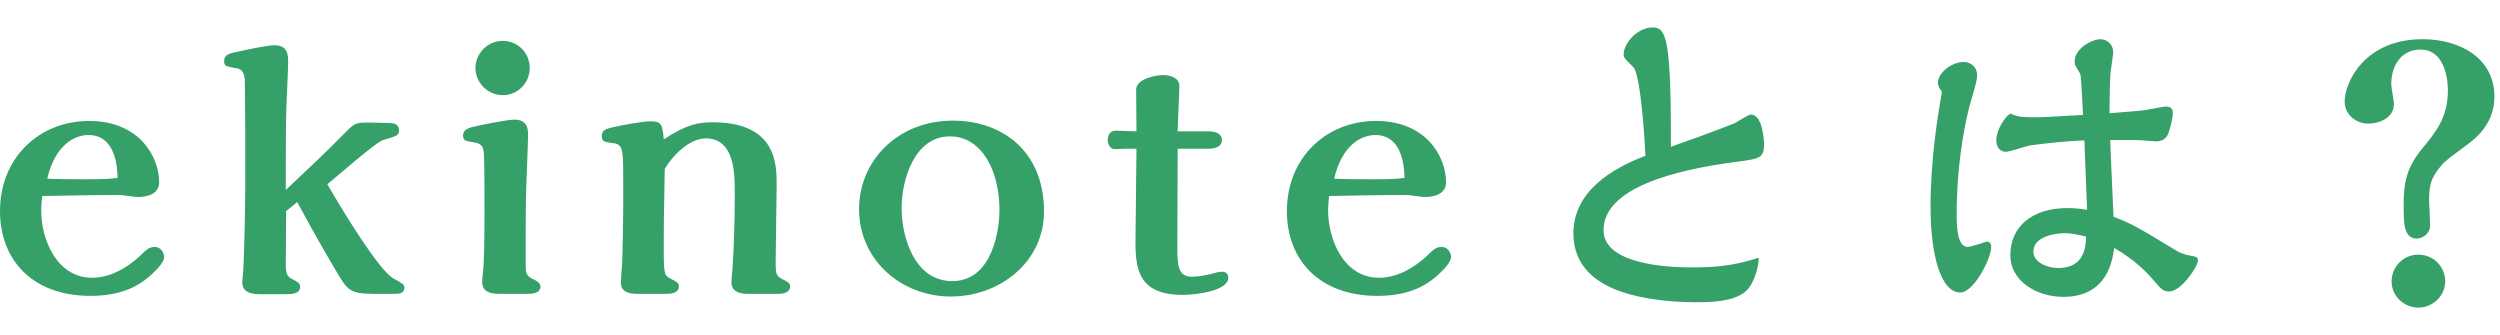 <svg version="1.1" xmlns="http://www.w3.org/2000/svg" viewBox="0 0 194 26"><path fill="#36A069" d="M3.198,16.354c0,2.21,1.196,5.2,3.952,5.2c0.364,0,2.028,0,3.978-1.95c0.208-0.208,0.468-0.442,0.884-0.442 c0.494,0,0.728,0.494,0.728,0.78c0,0.364-0.494,0.884-0.65,1.04c-1.066,1.092-2.47,1.977-5.07,1.977C2.522,22.959,0,20.177,0,16.38 c0-4.134,3.042-6.994,6.917-6.994c3.926,0,5.434,2.808,5.434,4.758c0,0.884-0.858,1.144-1.664,1.144 c-0.208,0-1.17-0.156-1.404-0.156c-2.444,0-4.29,0.052-6.006,0.078C3.25,15.496,3.198,15.834,3.198,16.354z M6.864,10.478 c-1.144,0-2.6,0.832-3.198,3.38c0.312,0.052,2.678,0.052,2.912,0.052c1.561,0,1.898-0.026,2.548-0.104 C9.101,12.948,8.971,10.478,6.864,10.478z M19.032,10.244c0-0.494-0.026-2.886-0.026-3.432c0-0.806,0-1.404-0.624-1.508 c-0.91-0.156-0.988-0.182-0.988-0.598s0.39-0.546,0.728-0.624c0.598-0.13,2.548-0.572,3.172-0.572c1.066,0,1.066,0.78,1.066,1.378 s-0.156,3.51-0.156,4.16c-0.026,0.806-0.026,4.784-0.026,5.694c1.456-1.378,3.432-3.224,4.342-4.186 c0.832-0.832,0.962-1.014,1.664-1.04c0.286-0.026,1.586,0.026,1.898,0.026c0.338,0,0.884,0,0.884,0.572 c0,0.182-0.052,0.286-0.182,0.39c-0.13,0.104-0.91,0.312-1.066,0.364c-0.364,0.182-0.624,0.286-4.316,3.432 c1.404,2.418,4.03,6.682,5.122,7.306c0.676,0.364,0.858,0.468,0.858,0.702c0,0.494-0.494,0.494-0.702,0.494h-1.768 c-1.742,0-1.976-0.39-2.574-1.352c-0.208-0.338-1.586-2.626-3.276-5.772c-0.234,0.208-0.624,0.52-0.858,0.702 c0,0.598-0.026,3.484-0.026,4.134c0,0.702,0.078,0.962,0.598,1.196c0.494,0.234,0.52,0.416,0.52,0.546 c0,0.546-0.702,0.572-0.988,0.572h-2.21c-0.858,0-1.3-0.312-1.3-0.936c0-0.13,0.078-0.728,0.078-0.858 c0.078-1.17,0.156-5.2,0.156-6.344V10.244z M40.794,20.489c0,0.624,0,0.936,0.624,1.196c0.234,0.104,0.52,0.286,0.52,0.546 c0,0.546-0.676,0.572-1.014,0.572h-2.21c-0.728,0-1.3-0.208-1.3-0.936c0-0.156,0.078-0.962,0.104-1.144 c0.078-1.17,0.078-3.978,0.078-4.108c0-0.884,0-3.276-0.026-4.16c-0.026-0.936-0.026-1.274-0.78-1.404 c-0.65-0.104-0.858-0.13-0.858-0.546c0-0.364,0.312-0.546,0.729-0.65c0.832-0.208,2.782-0.572,3.25-0.572 c1.066,0,1.066,0.806,1.066,1.196c0,0.52-0.104,3.146-0.13,3.744c-0.052,1.404-0.052,3.172-0.052,4.134V20.489z M39.026,7.384 c-1.196,0-2.132-0.988-2.132-2.106c0-1.118,0.936-2.106,2.106-2.106s2.106,0.91,2.106,2.106 C41.106,6.474,40.144,7.384,39.026,7.384z M48.36,14.144c0-2.782,0-2.964-0.988-3.068c-0.546-0.052-0.676-0.182-0.676-0.546 c0-0.416,0.39-0.546,0.728-0.624c0.754-0.182,2.418-0.494,3.068-0.494c0.884,0,0.91,0.312,1.014,1.404 c1.742-1.144,2.652-1.326,3.796-1.326c4.966,0,4.966,3.276,4.966,4.836c0,0.884-0.078,5.148-0.078,6.137 c0,0.754,0.052,0.936,0.468,1.17c0.521,0.26,0.65,0.338,0.65,0.598c0,0.546-0.676,0.572-0.988,0.572h-2.262 c-0.286,0-1.3,0-1.3-0.884c0-0.156,0.052-0.832,0.078-0.988c0.13-2.028,0.182-3.9,0.182-5.928c0-1.534,0-4.264-2.262-4.264 c-1.274,0-2.6,1.378-3.172,2.366c-0.078,3.926-0.078,4.784-0.078,6.162c0,2.054,0.052,2.106,0.546,2.366 c0.52,0.26,0.624,0.338,0.624,0.598c0,0.572-0.754,0.572-0.988,0.572h-2.21c-0.702,0-1.3-0.156-1.3-0.884 c0-0.182,0.078-1.274,0.104-1.508c0.026-0.676,0.078-3.38,0.078-4.186V14.144z M73.788,23.01c-3.9,0-7.124-2.886-7.124-6.76 c0-3.822,3.042-6.89,7.28-6.89c3.796,0,7.072,2.34,7.072,7.046C81.016,20.358,77.558,23.01,73.788,23.01z M73.71,10.582 c-2.73,0-3.744,3.328-3.744,5.564c0,2.288,1.014,5.668,3.926,5.668c3.146,0,3.666-4.03,3.666-5.512 C77.558,13.234,76.18,10.582,73.71,10.582z M91.389,11.544c0,1.066-0.026,6.37-0.026,7.566c0,1.378,0,2.366,1.144,2.366 c0.468,0,1.092-0.13,1.352-0.182c0.676-0.182,0.754-0.208,0.936-0.208c0.286,0,0.52,0.104,0.52,0.468 c0,0.988-2.366,1.326-3.536,1.326c-3.354,0-3.666-1.898-3.666-4.082c0-1.04,0.078-6.11,0.078-7.254h-0.91 c-0.104,0-0.65,0.026-0.78,0.026c-0.364,0-0.546-0.416-0.546-0.702c0-0.39,0.208-0.728,0.624-0.728 c0.234,0,1.352,0.052,1.612,0.052c0-0.52-0.026-3.172-0.026-3.276c0.052-0.832,1.586-1.092,2.08-1.092 c0.624,0,1.274,0.234,1.274,0.858c0,0.494-0.13,2.964-0.13,3.51h2.418c0.52,0,1.014,0.182,1.014,0.676 c0,0.598-0.728,0.676-1.014,0.676H91.389z M103.062,16.354c0,2.21,1.196,5.2,3.952,5.2c0.364,0,2.028,0,3.978-1.95 c0.208-0.208,0.468-0.442,0.884-0.442c0.494,0,0.728,0.494,0.728,0.78c0,0.364-0.494,0.884-0.65,1.04 c-1.066,1.092-2.47,1.977-5.07,1.977c-4.498,0-7.021-2.782-7.021-6.579c0-4.134,3.042-6.994,6.917-6.994 c3.926,0,5.434,2.808,5.434,4.758c0,0.884-0.858,1.144-1.664,1.144c-0.208,0-1.17-0.156-1.404-0.156 c-2.444,0-4.29,0.052-6.006,0.078C103.114,15.496,103.062,15.834,103.062,16.354z M106.729,10.478c-1.144,0-2.6,0.832-3.198,3.38 c0.312,0.052,2.678,0.052,2.912,0.052c1.561,0,1.898-0.026,2.548-0.104C108.965,12.948,108.835,10.478,106.729,10.478z  M126.776,5.252c-0.078-0.104-0.521-0.52-0.599-0.624c-0.13-0.13-0.183-0.26-0.183-0.39c0-0.91,1.092-2.106,2.236-2.106 c0.963,0,1.43,0.468,1.43,8.294v0.962c3.146-1.092,4.863-1.794,4.992-1.846c0.184-0.104,1.016-0.65,1.223-0.65 c0.936,0,1.014,2.106,1.014,2.314c0,1.066-0.338,1.118-2.158,1.353c-4.783,0.624-10.296,2.028-10.296,5.304 c0,2.601,4.81,2.886,6.708,2.886c1.457,0,3.172-0.026,5.33-0.754c0.027,0.494-0.26,1.846-0.91,2.522 c-0.936,0.936-2.938,0.936-3.951,0.936c-2.574,0-4.889-0.39-6.449-1.066c-1.039-0.468-3.068-1.56-3.068-4.264 c0-3.302,3.043-5.07,5.591-6.032C127.659,11.362,127.347,5.954,126.776,5.252z M150.383,6.422c0-0.754,1.039-1.612,2.002-1.612 c0.623,0,1.039,0.468,1.039,1.014c0,0.338-0.051,0.546-0.57,2.34c-0.184,0.676-1.016,4.004-1.016,8.45c0,0.78,0,2.548,0.859,2.548 c0.234,0,1.455-0.416,1.482-0.416c0.104,0,0.338,0.052,0.338,0.416c0,0.91-1.354,3.536-2.393,3.536 c-1.535,0-2.314-2.964-2.314-6.63c0-3.822,0.598-7.332,0.885-8.944C150.565,6.942,150.383,6.708,150.383,6.422z M163.696,8.788 c2.314-0.182,2.6-0.208,3.016-0.286c0.209-0.026,1.145-0.234,1.352-0.234c0.365,0,0.547,0.156,0.547,0.494 c0,0.494-0.234,1.274-0.338,1.56c-0.078,0.208-0.26,0.65-0.988,0.65c-0.156,0-0.857-0.078-1.014-0.078 c-0.807-0.052-1.742-0.026-2.521-0.026c0.051,1.352,0.076,1.82,0.26,5.954c1.377,0.521,1.742,0.729,4.914,2.652 c0.234,0.13,0.545,0.286,1.17,0.39c0.26,0.026,0.467,0.078,0.467,0.364c0,0.442-1.299,2.392-2.234,2.392 c-0.469,0-0.6-0.156-1.223-0.884c-0.441-0.52-1.404-1.56-3.043-2.496c-0.129,0.91-0.494,3.796-3.951,3.796 c-2.133,0-4.109-1.274-4.109-3.224c0-2.236,1.691-3.666,4.447-3.666c0.623,0,1.17,0.078,1.508,0.13 c-0.025-0.832-0.182-4.602-0.209-5.382c-1.352,0.052-2.885,0.208-4.211,0.39c-0.312,0.052-1.586,0.494-1.873,0.494 c-0.754,0-0.754-0.858-0.754-0.884c0-0.78,0.625-1.794,1.092-2.08c0.469,0.208,0.807,0.286,1.691,0.286 c0.754,0,0.936,0,3.951-0.182c-0.025-0.494-0.129-2.73-0.207-3.172c-0.391-0.65-0.443-0.702-0.443-0.988 c0-0.988,1.326-1.716,2.002-1.716c0.416,0,0.988,0.312,0.988,1.04c0,0.182-0.182,1.3-0.207,1.534 c-0.053,0.572-0.078,2.34-0.078,2.938V8.788z M160.211,18.096c-0.623,0-2.418,0.208-2.418,1.43c0,0.91,1.223,1.274,1.924,1.274 c2.08,0,2.158-1.742,2.158-2.444C161.096,18.175,160.706,18.096,160.211,18.096z M188.499,15.548c0,0.286,0.078,1.664,0.078,1.976 c0,0.572-0.547,0.988-1.041,0.988c-1.014,0-1.014-1.248-1.014-2.574c0-1.846,0.26-2.964,1.43-4.394 c1.094-1.326,2.004-2.444,2.004-4.524c0-0.26,0-3.172-2.133-3.172c-1.457,0-2.262,1.196-2.262,2.704 c0,0.208,0.207,1.274,0.207,1.508c0,1.17-1.273,1.534-1.977,1.534c-1.014,0-1.846-0.754-1.846-1.69 c0-1.612,1.639-4.862,6.033-4.862c2.963,0,5.59,1.508,5.59,4.446c0,2.158-1.508,3.276-2.055,3.692 c-1.586,1.196-1.793,1.3-2.236,1.872C188.629,13.884,188.499,14.404,188.499,15.548z M187.667,23.868 c-1.117,0-2.08-0.884-2.08-2.028c0-1.118,0.885-2.08,2.08-2.08c1.17,0,2.08,0.936,2.08,2.08 C189.747,22.932,188.811,23.868,187.667,23.868z"/></svg>
